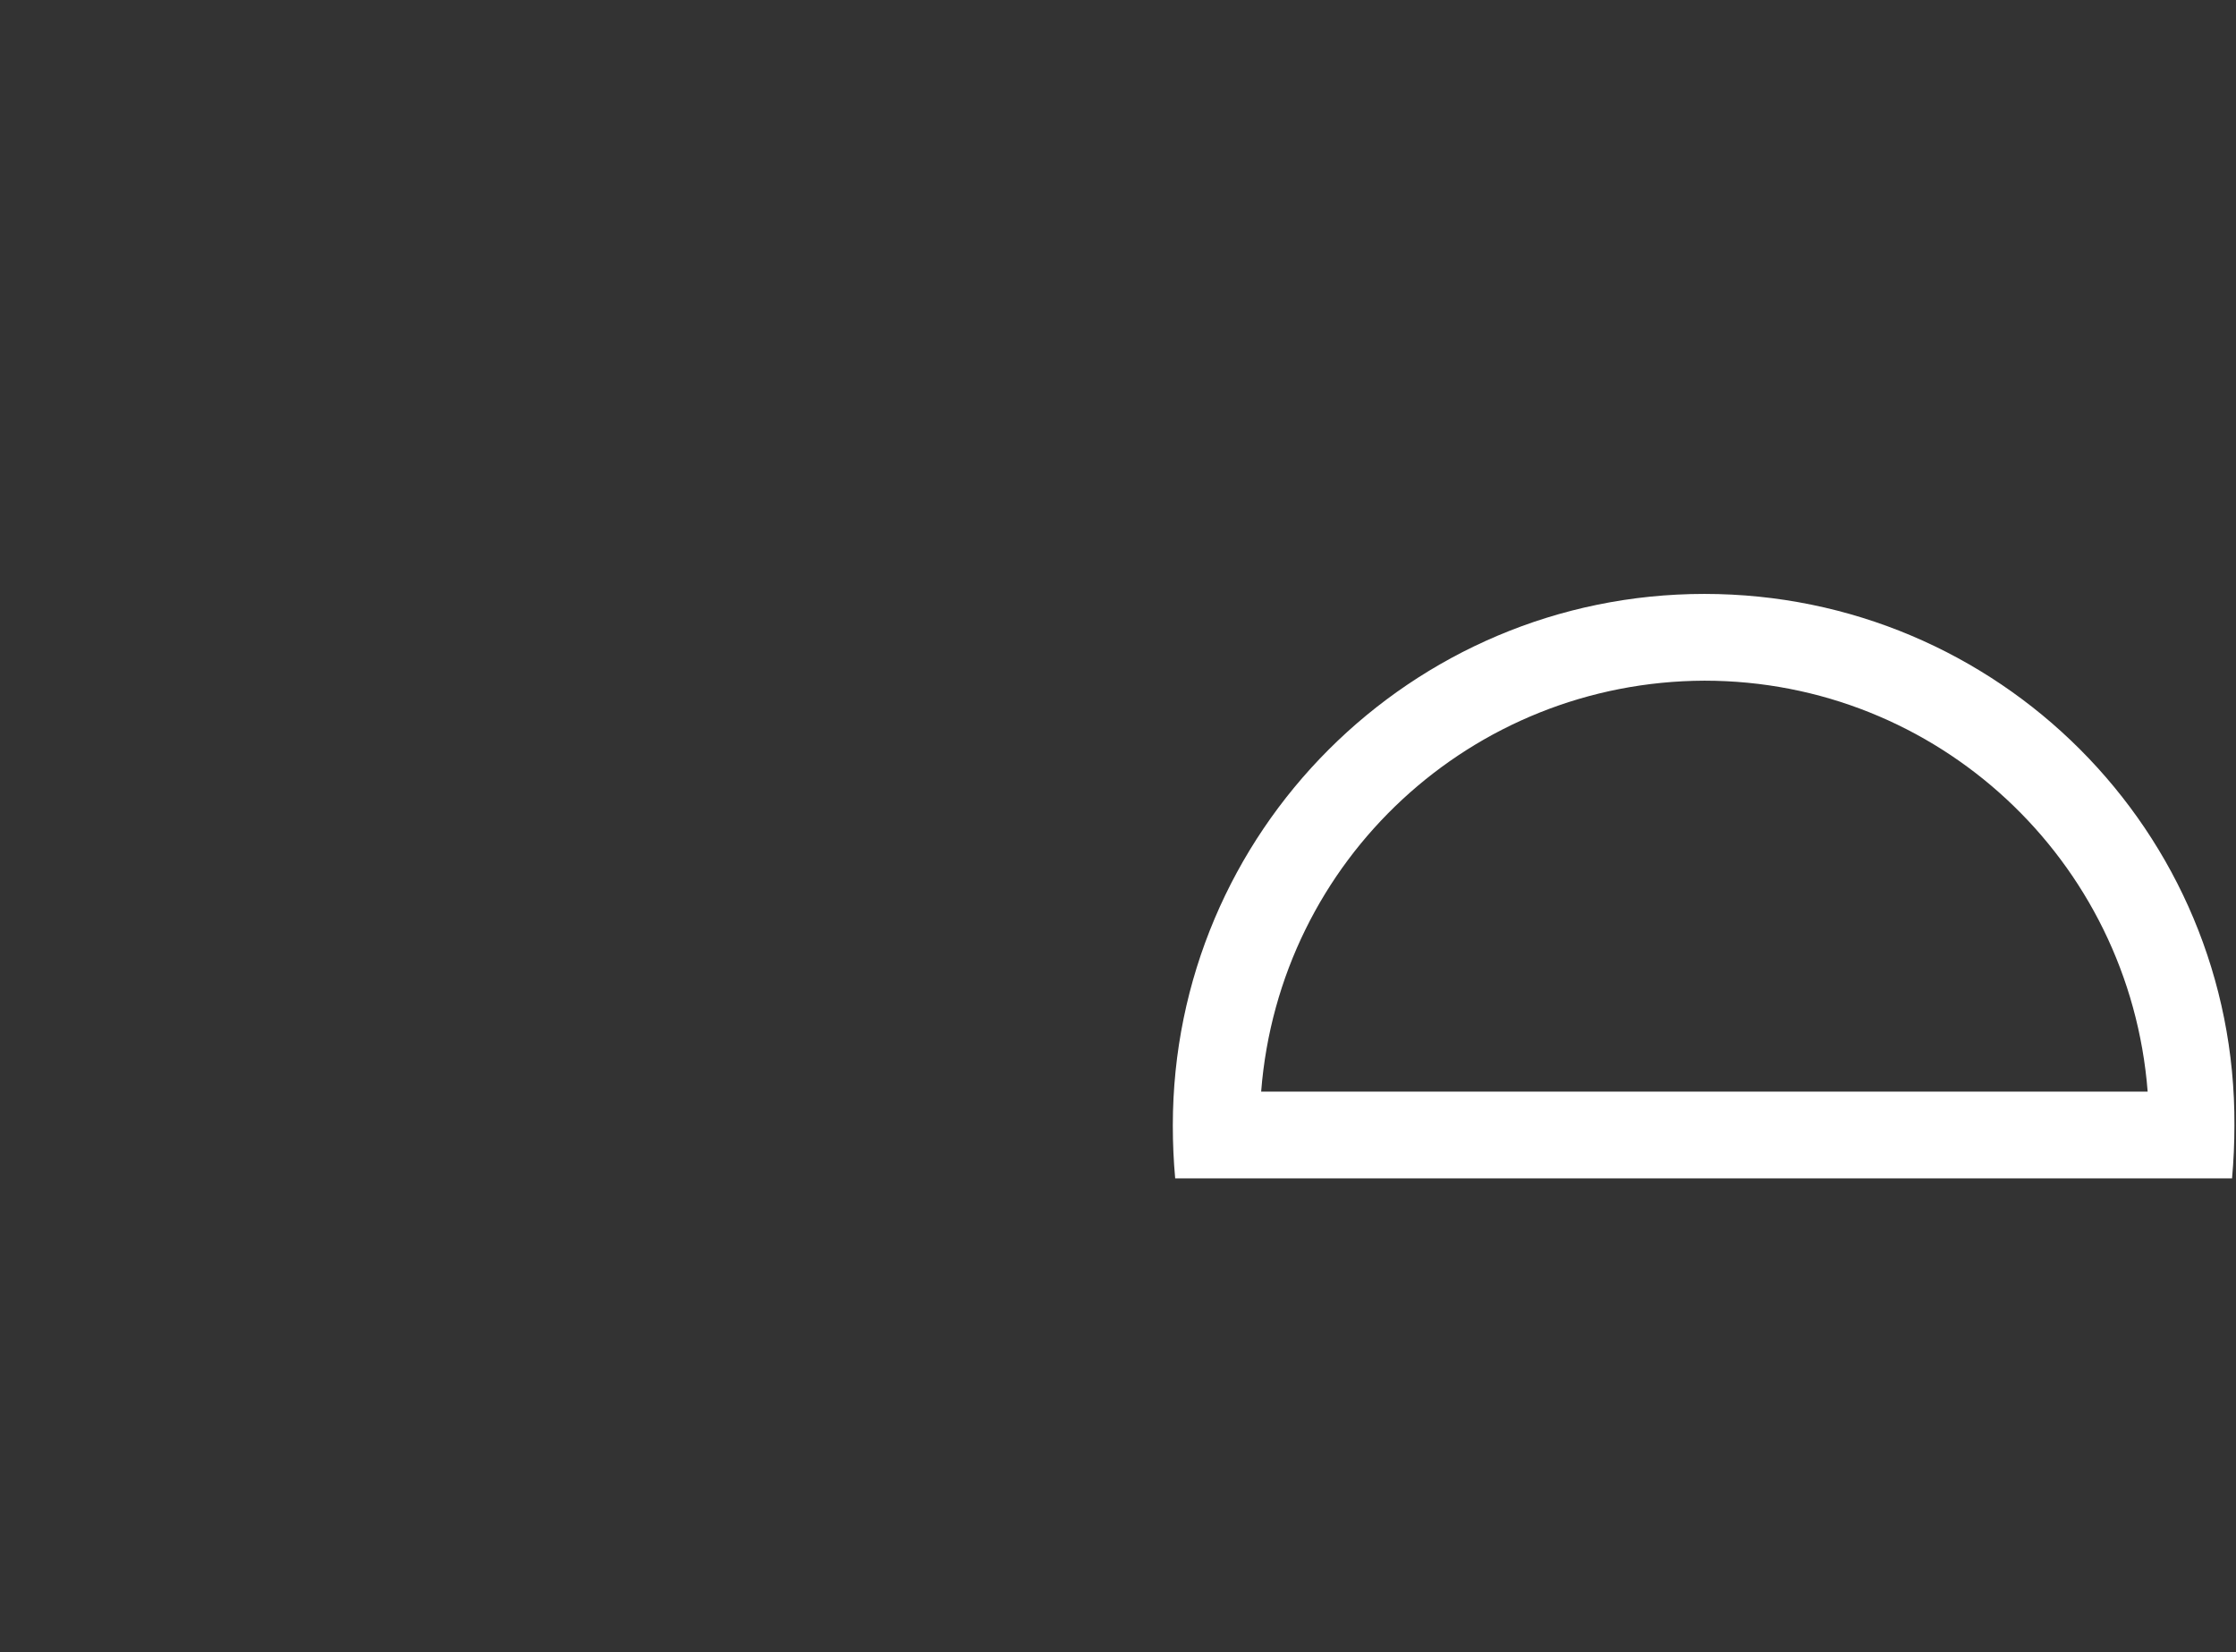 <?xml version="1.0" encoding="utf-8"?>
<!-- Generator: Adobe Illustrator 28.0.0, SVG Export Plug-In . SVG Version: 6.00 Build 0)  -->
<svg version="1.1" id="Livello_1" xmlns="http://www.w3.org/2000/svg" xmlns:xlink="http://www.w3.org/1999/xlink" x="0px" y="0px"
	 viewBox="0 0 283.5 209.5" style="enable-background:new 0 0 283.5 209.5;" xml:space="preserve">
<rect x="0" y="0" width="283.5" height="209.5" fill="#333333" stroke="none"/>
<style type="text/css">
	.st0{fill:none;}
	.st1{fill:#FFFFFF;}
</style>
<g>
	<rect class="st0" width="283.5" height="209.5"/>
</g>
<path class="st1" d="M216.1,75.3L216.1,75.3c-37.2,0-67.4,30.2-67.4,67.4c0,2.3,0.1,4.5,0.3,6.7h134c0.2-2.2,0.3-4.5,0.3-6.7
	C283.5,105.4,253.3,75.3,216.1,75.3z M159.9,138.4c2.3-29.4,26.7-52,56.2-52.1c29.5,0,53.9,22.7,56.2,52.1H159.9z"/>
</svg>
